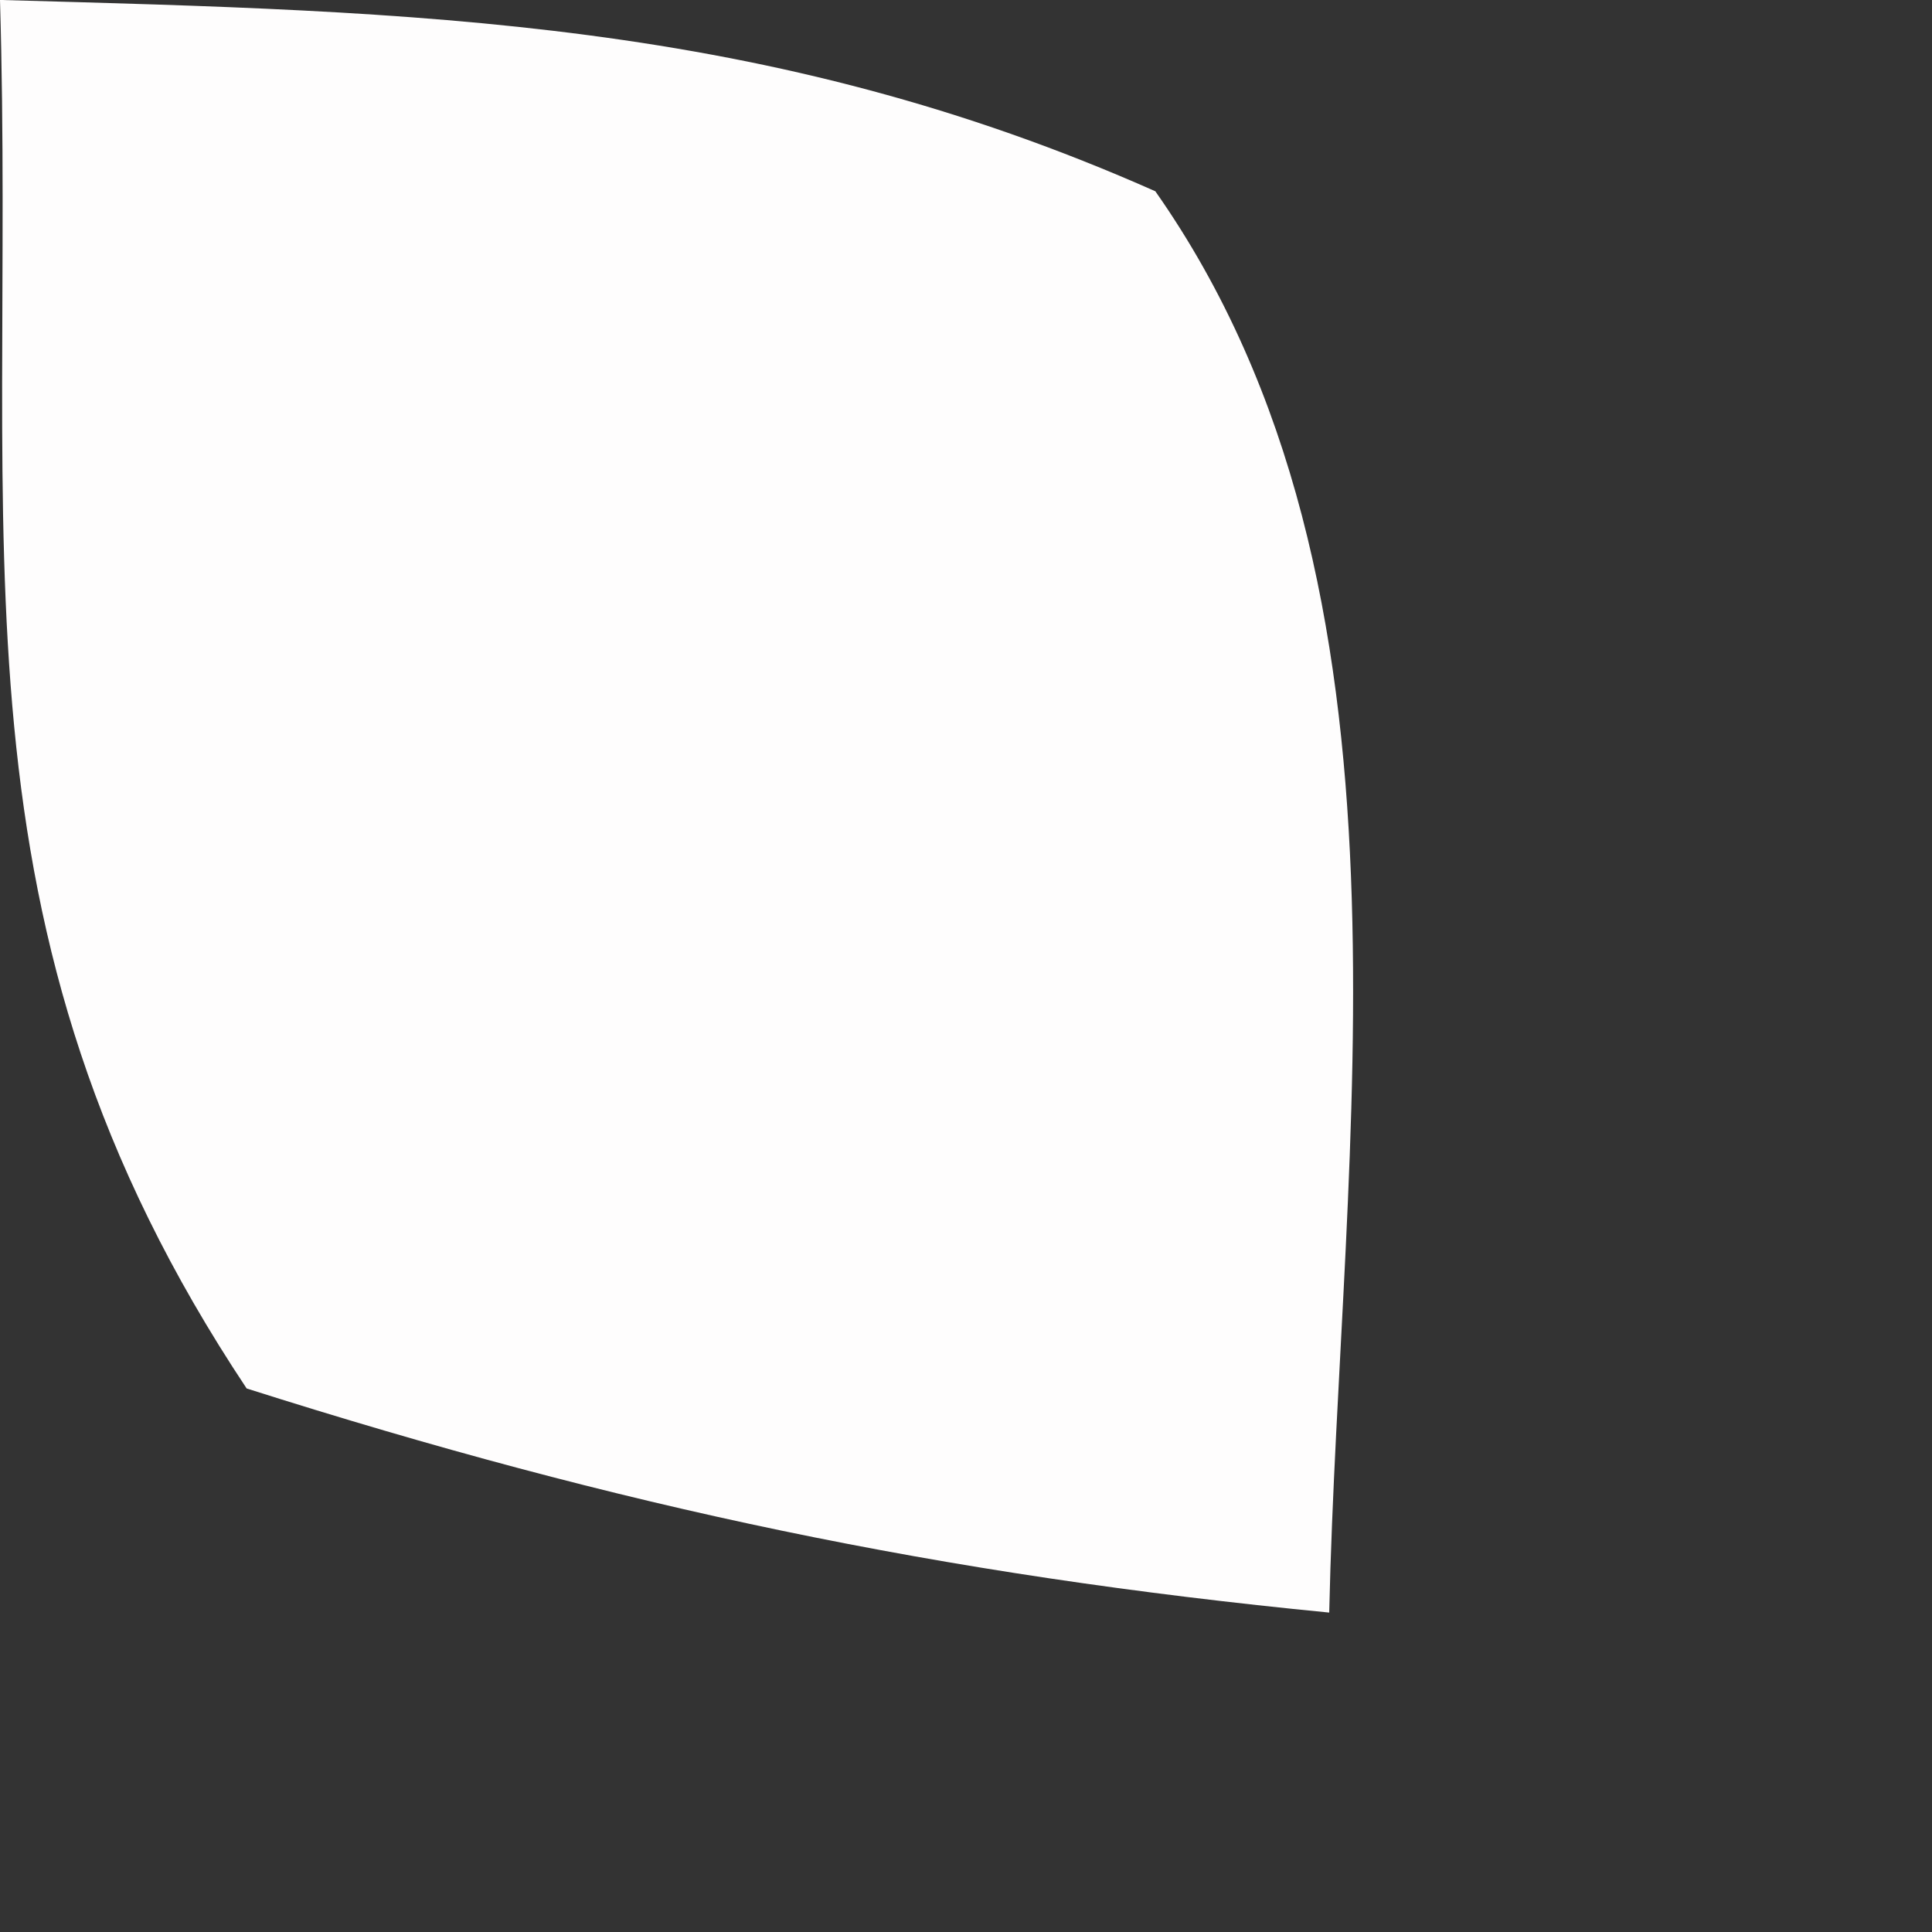 <?xml version="1.0" encoding="utf-8"?>
<svg xmlns="http://www.w3.org/2000/svg" fill="none" height="100%" overflow="visible" preserveAspectRatio="none" style="display: block;" viewBox="0 0 3 3" width="100%">
<rect x="0" y="0" width="3" height="3" fill="#333333" stroke="none"/>
<path d="M0.002 0C0.649 0.018 1.19 0.029 1.794 0.297C2.228 0.915 2.08 1.777 2.064 2.504C1.46 2.445 0.962 2.34 0.383 2.156C-0.094 1.439 0.025 0.85 0 0H0.002Z" fill="#FEFDFD" id="Vector"/>
</svg>